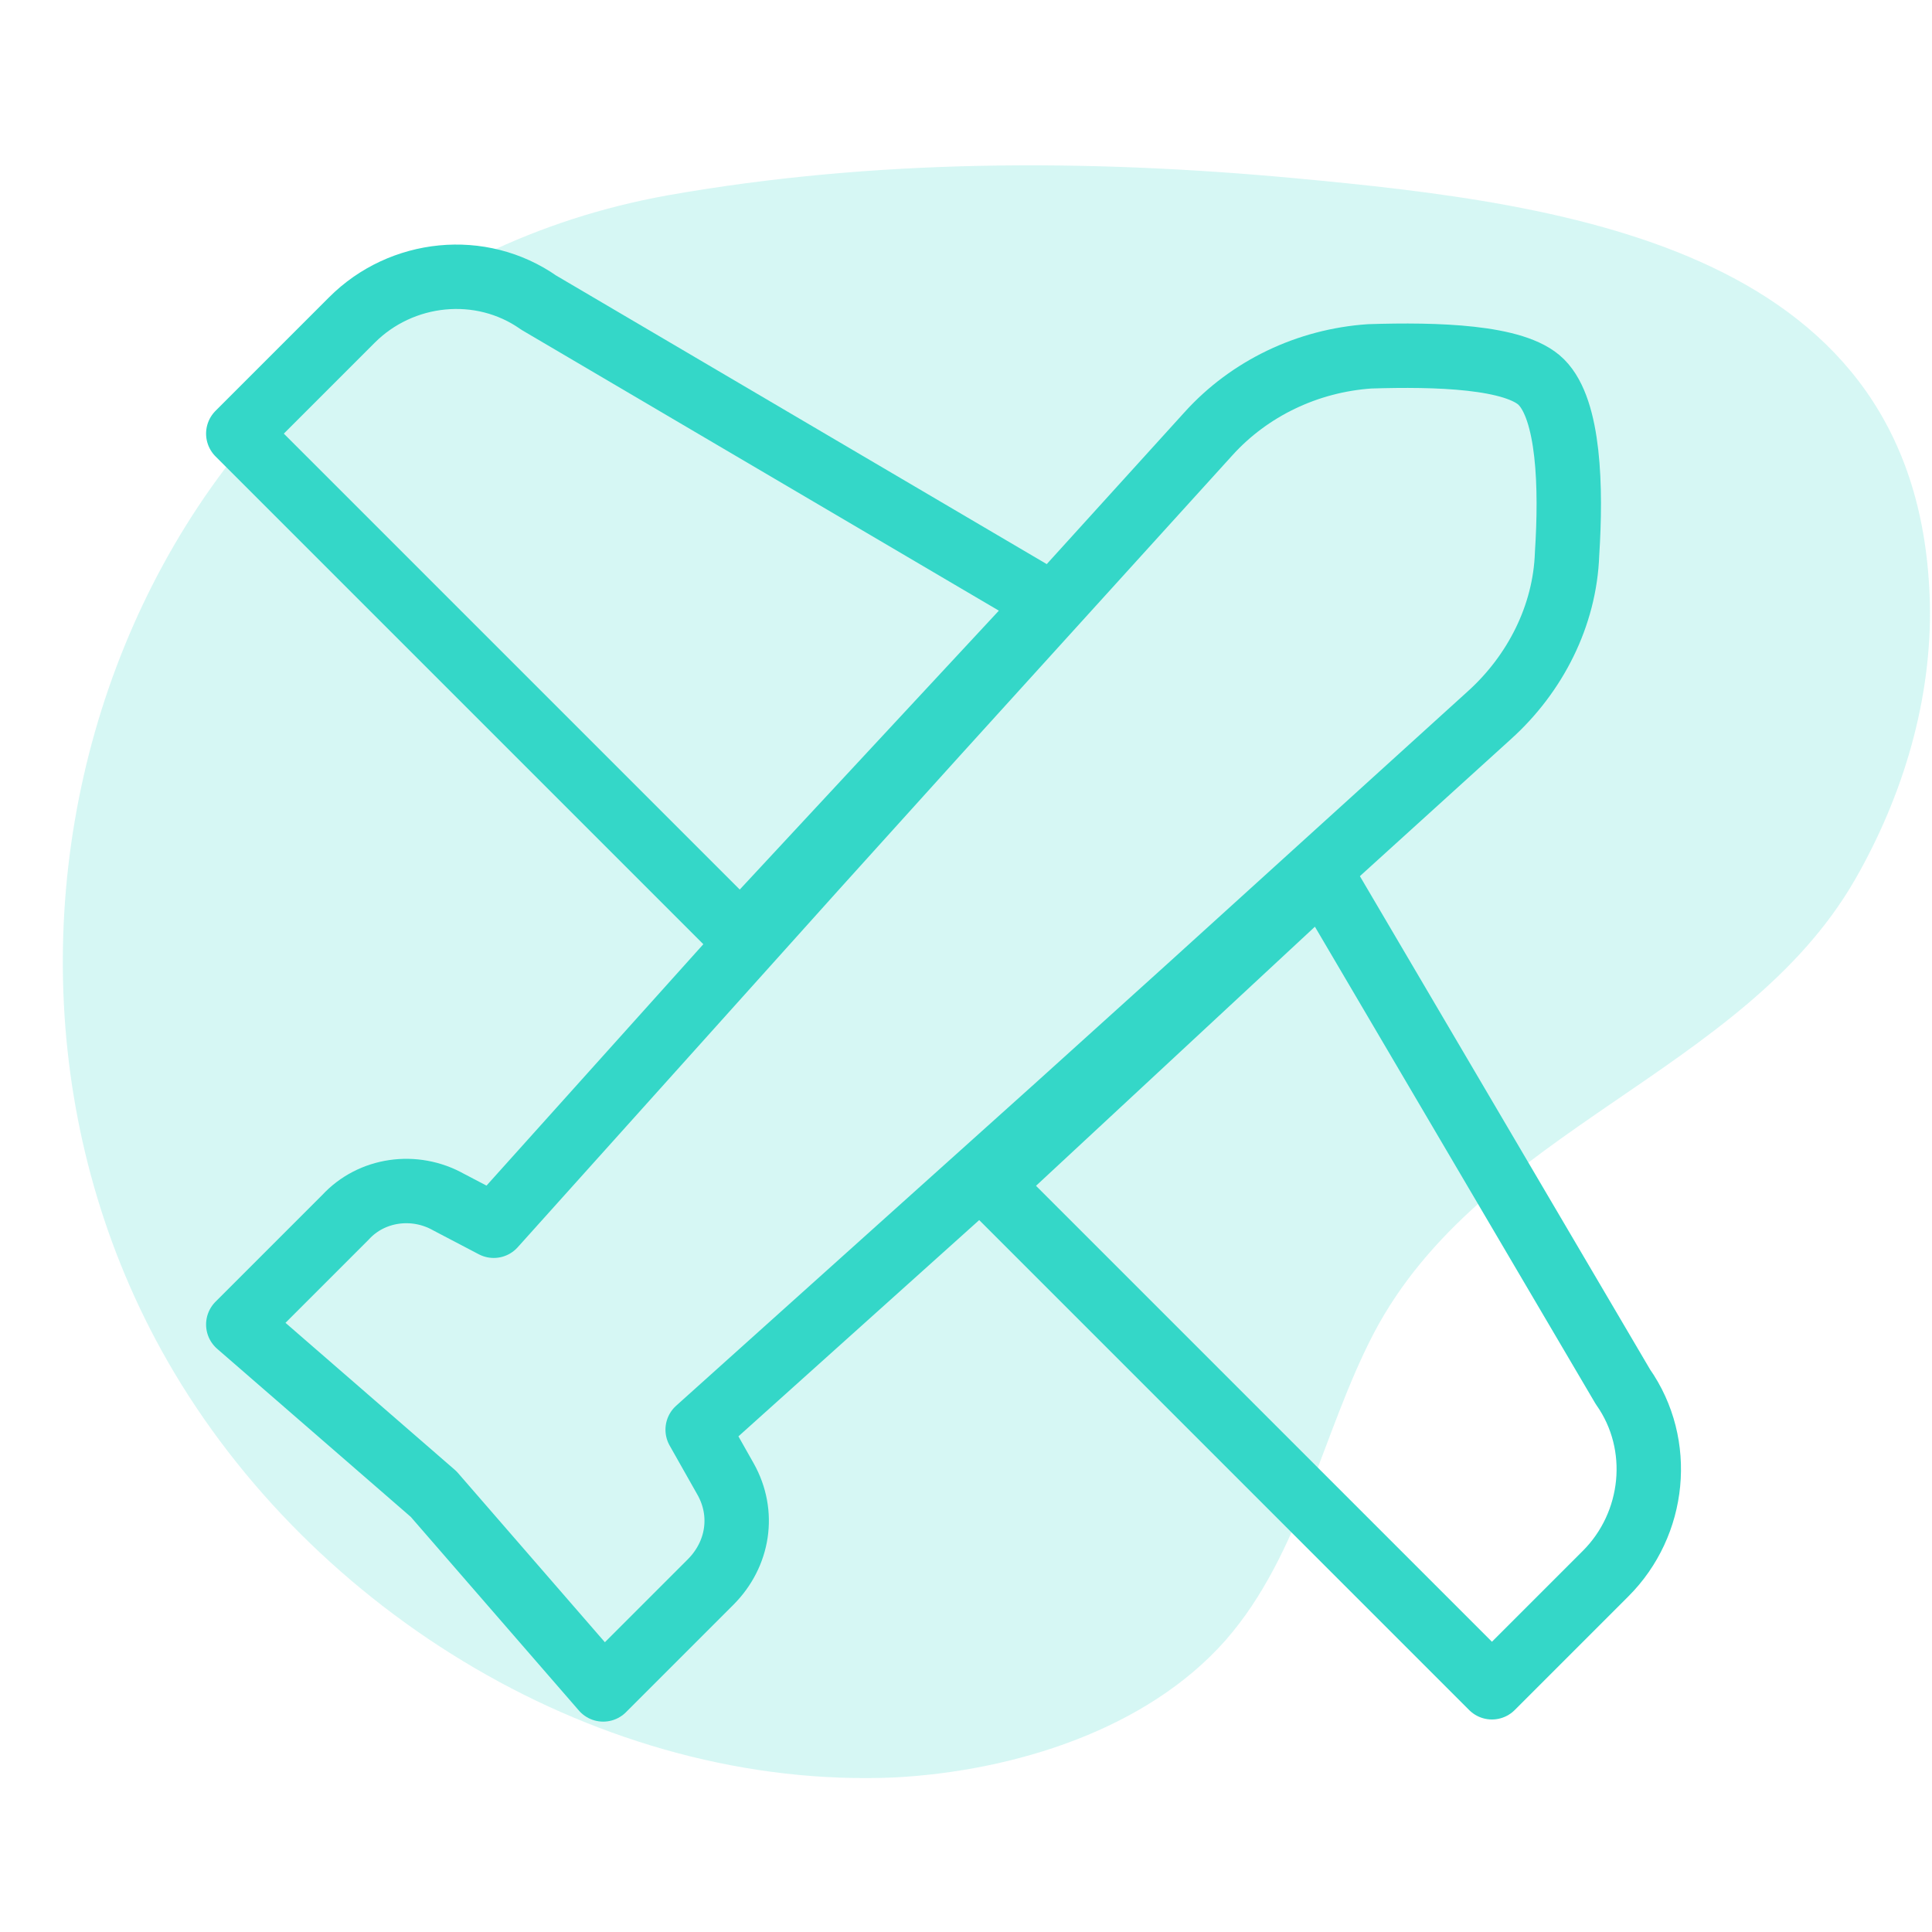<?xml version="1.0" encoding="utf-8"?>
<!-- Generator: Adobe Illustrator 19.0.0, SVG Export Plug-In . SVG Version: 6.00 Build 0)  -->
<svg version="1.1" id="Layer_1" xmlns="http://www.w3.org/2000/svg" xmlns:xlink="http://www.w3.org/1999/xlink" x="0px" y="0px"
	 viewBox="0 0 90 90" style="enable-background:new 0 0 90 90;" xml:space="preserve">
<style type="text/css">
	.st0{opacity:0.2;}
	.st1{fill:#34D7C8;}
	.st2{fill:none;stroke:#34D7C8;stroke-width:3;stroke-linejoin:round;stroke-miterlimit:10;}
</style>
<g class="st0">
	<path class="st1" d="M86.4,41C81.2,50,69,52.6,64,62.1c-2.4,4.6-3.4,10.3-6.9,14.3c-3.7,4.2-9.9,6.1-15.4,6.4
		C28,83.4,14.5,75.1,7.8,63.4C-4.1,42.6,6.6,13.5,31.1,9.1c9.6-1.7,19.5-1.7,29.2-0.8c12.9,1.2,29.2,3.3,29.6,19.8
		C90,32.5,88.7,37,86.4,41z"/>
</g>
<g>
	<g>
		<path class="st2" d="M25.1,14.1c-2.7-1.9-6.4-1.5-8.7,0.8l-5.3,5.3l23.4,23.4l14.4-15.5L25.1,14.1z"/>
		<path class="st2" d="M75.6,64.6c1.9,2.7,1.5,6.4-0.8,8.7l-5.3,5.3L46.1,55.2l15.5-14.4L75.6,64.6z"/>
	</g>
	<path class="st2" d="M32.5,66.6l16.7-15l6.2-5.6l14-12.7c2.1-1.9,3.5-4.6,3.6-7.5c0.2-3.1,0.1-6.7-1.2-8c-1.2-1.2-4.9-1.3-8-1.2
		c-2.9,0.2-5.6,1.5-7.5,3.6l-12.7,14l-5.6,6.2l-15,16.7L20.9,56c-1.6-0.9-3.6-0.6-4.8,0.7l-5,5l9.1,7.9l7.9,9.1l5-5
		c1.3-1.3,1.6-3.2,0.7-4.8L32.5,66.6z"/>
</g>
</svg>
